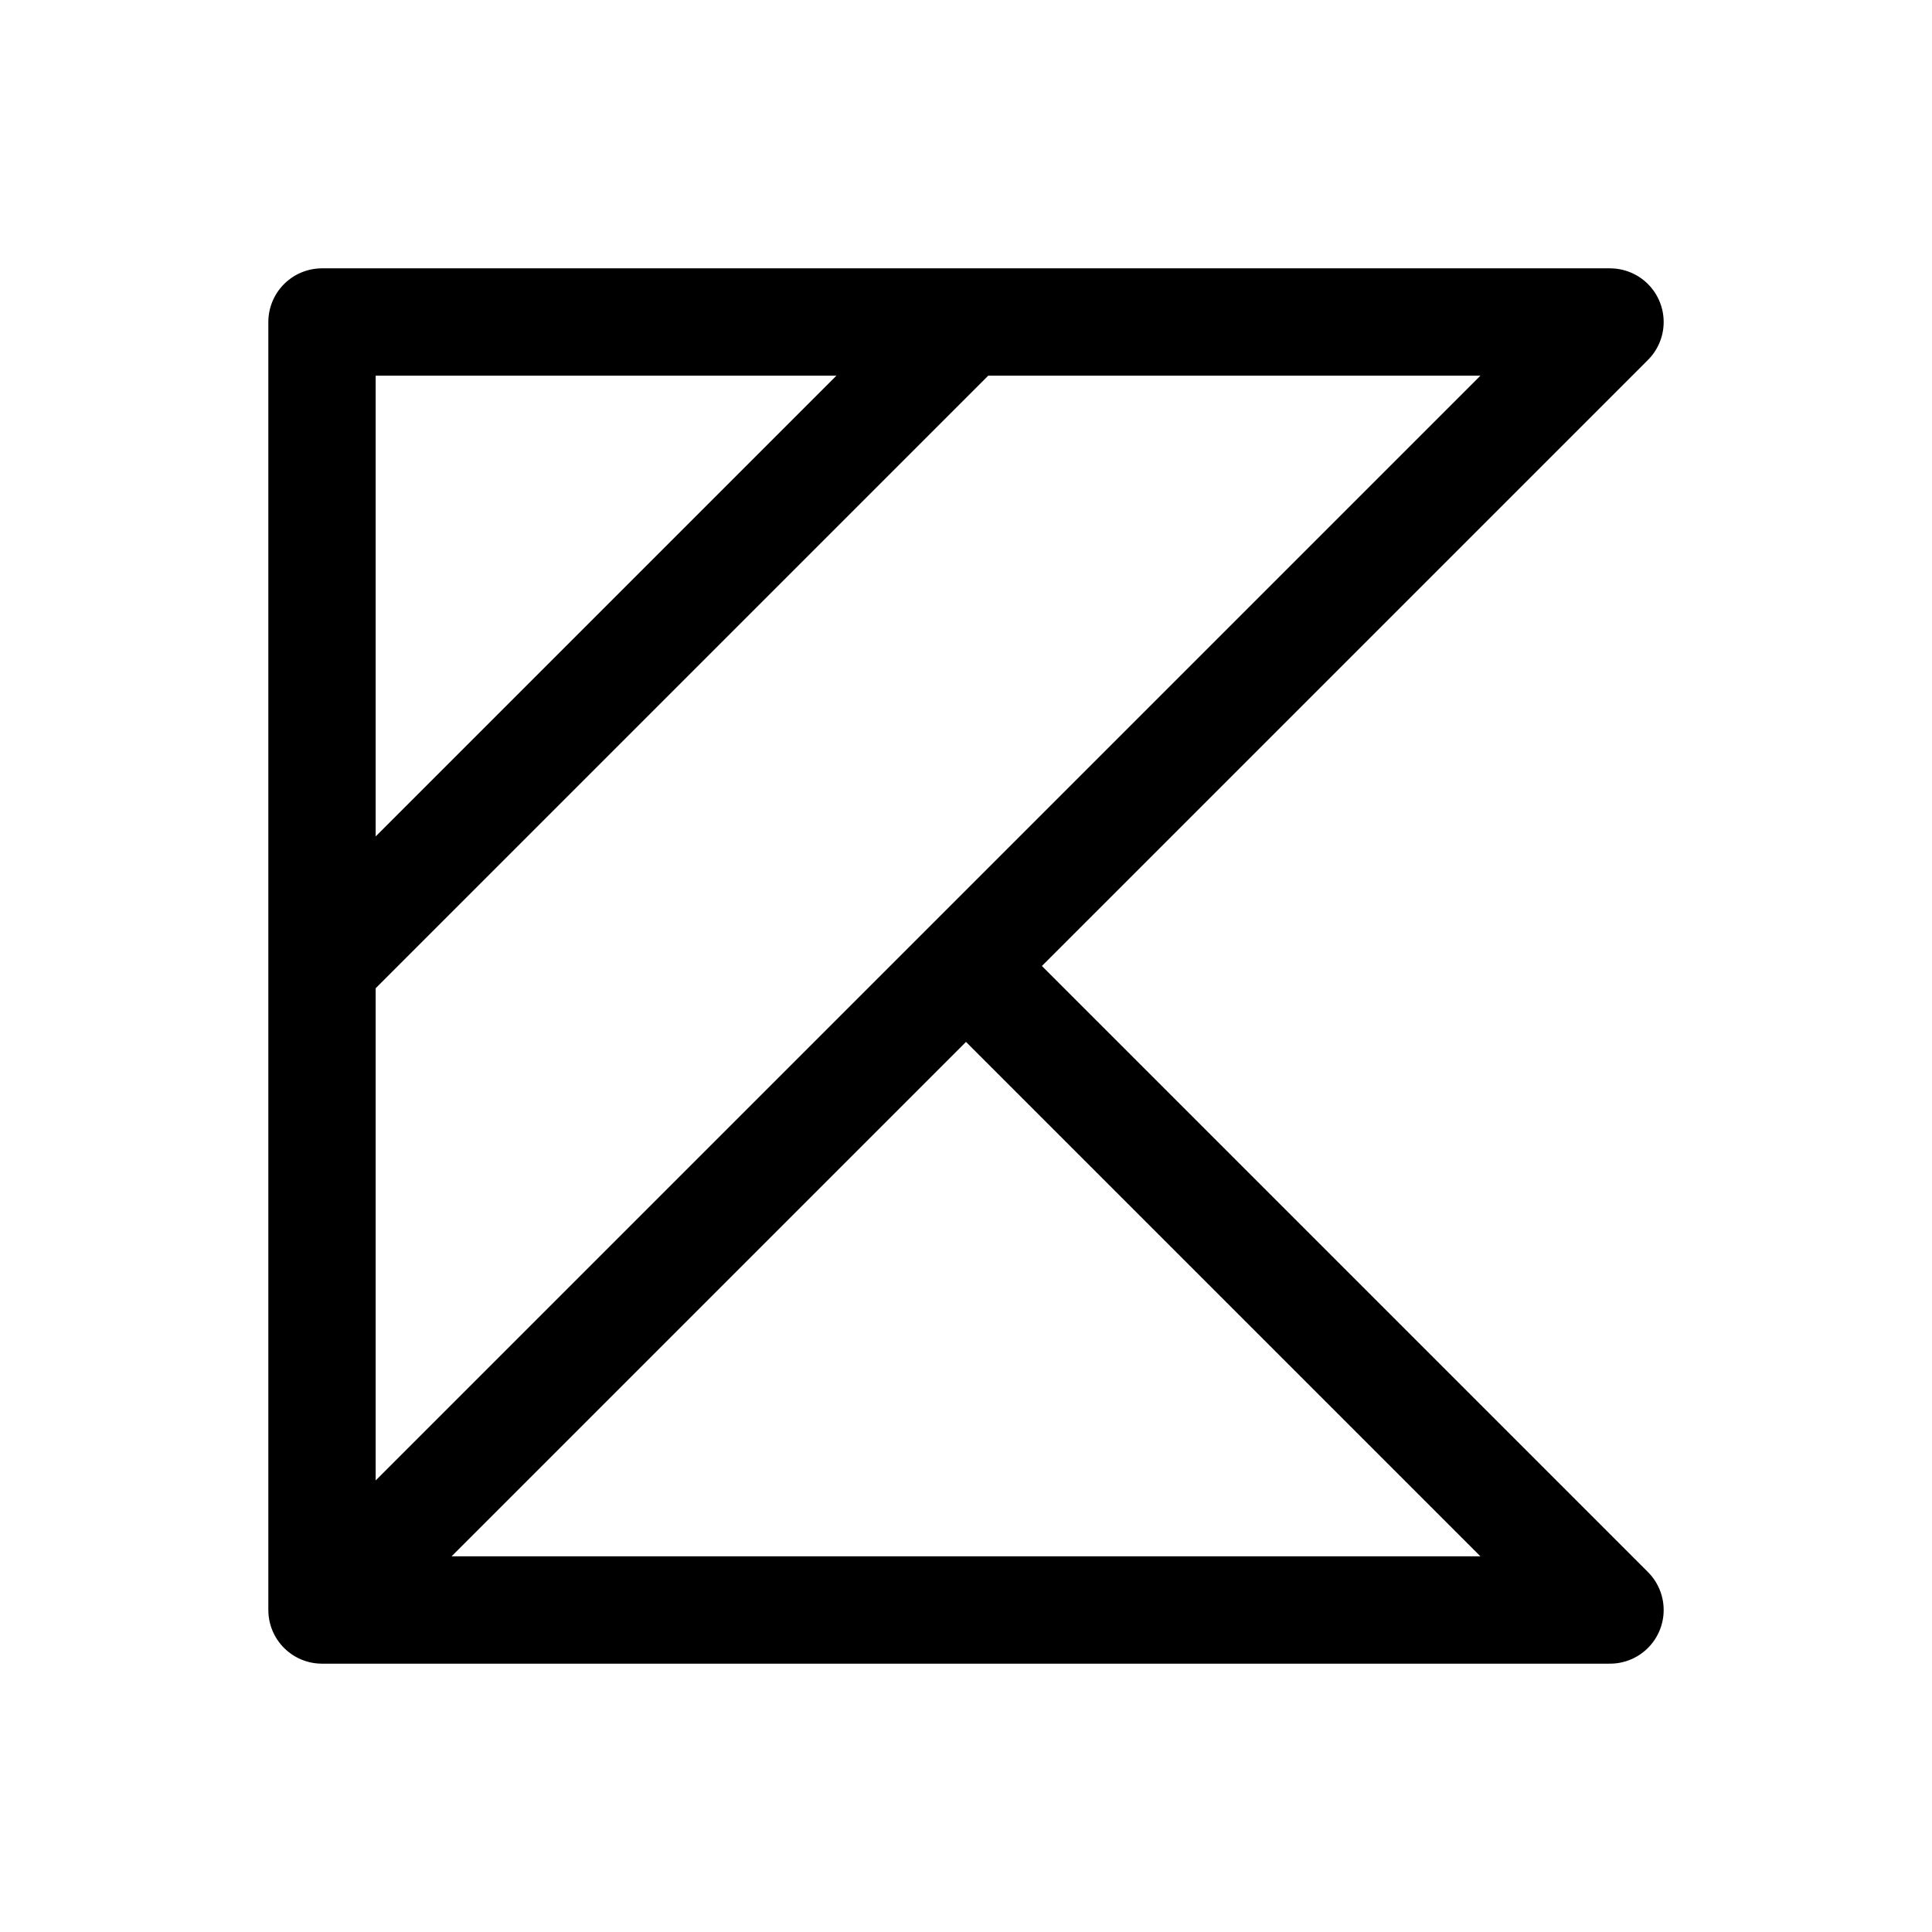 <svg width="36" height="36" viewBox="0 0 36 36" fill="none" xmlns="http://www.w3.org/2000/svg">
<path d="M6 30H30L18 18M6 30V6H30L6 30ZM6 18L18 6" stroke="black" stroke-width="2" stroke-linecap="round" stroke-linejoin="round"/>
</svg>
